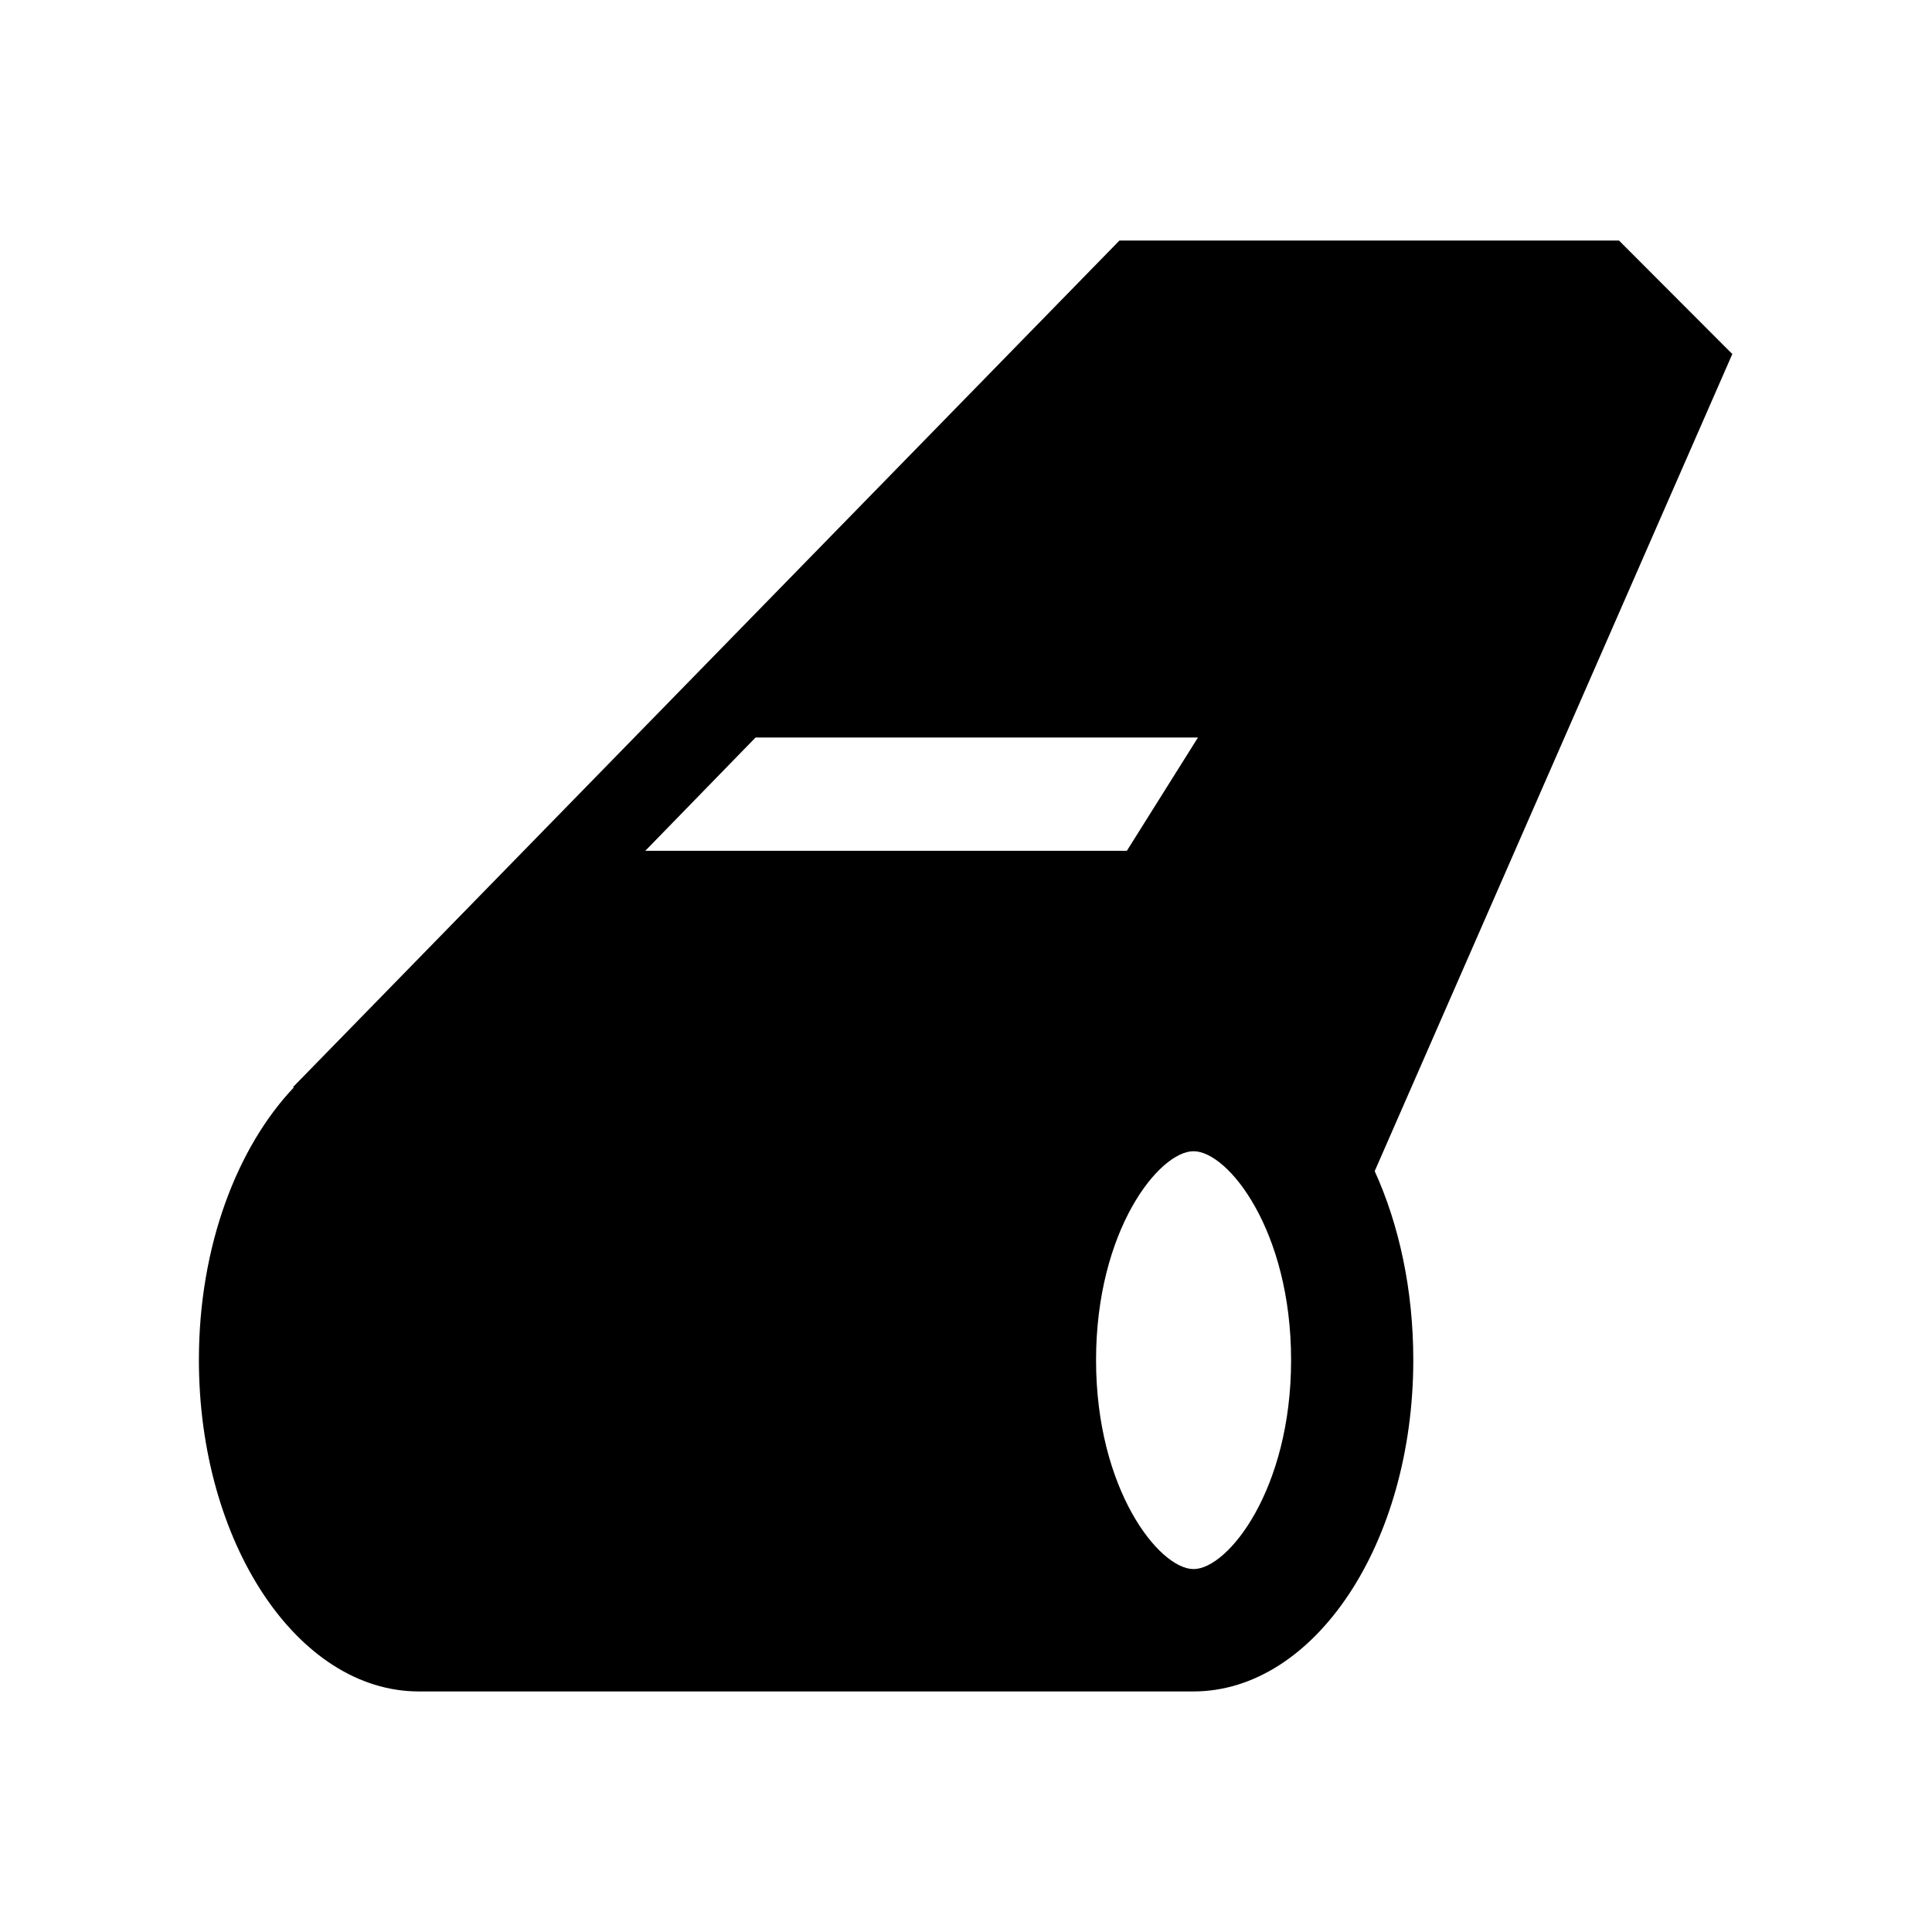 <?xml version="1.0" encoding="UTF-8"?>
<!-- The Best Svg Icon site in the world: iconSvg.co, Visit us! https://iconsvg.co -->
<svg fill="#000000" width="800px" height="800px" version="1.1" viewBox="144 144 512 512" xmlns="http://www.w3.org/2000/svg">
 <path d="m573.06 207.75h-132.4l-219.06 224.39h0.301c-15.113 15.922-25.191 42.219-25.191 72.246 0 48.418 26.148 87.863 58.289 87.863h205.25c32.145 0 58.289-39.297 58.289-87.863 0-18.488-3.727-35.719-10.227-50.027l94.816-216.64h-0.152zm-228.83 131.7h117.24l-18.844 30.027h-127.62zm116.08 220.37c-9.117 0-25.844-21.109-25.844-55.367 0-34.41 16.727-55.367 25.844-55.367 9.117 0 25.844 20.957 25.844 55.367 0 34.258-16.727 55.367-25.844 55.367z"/>
</svg>